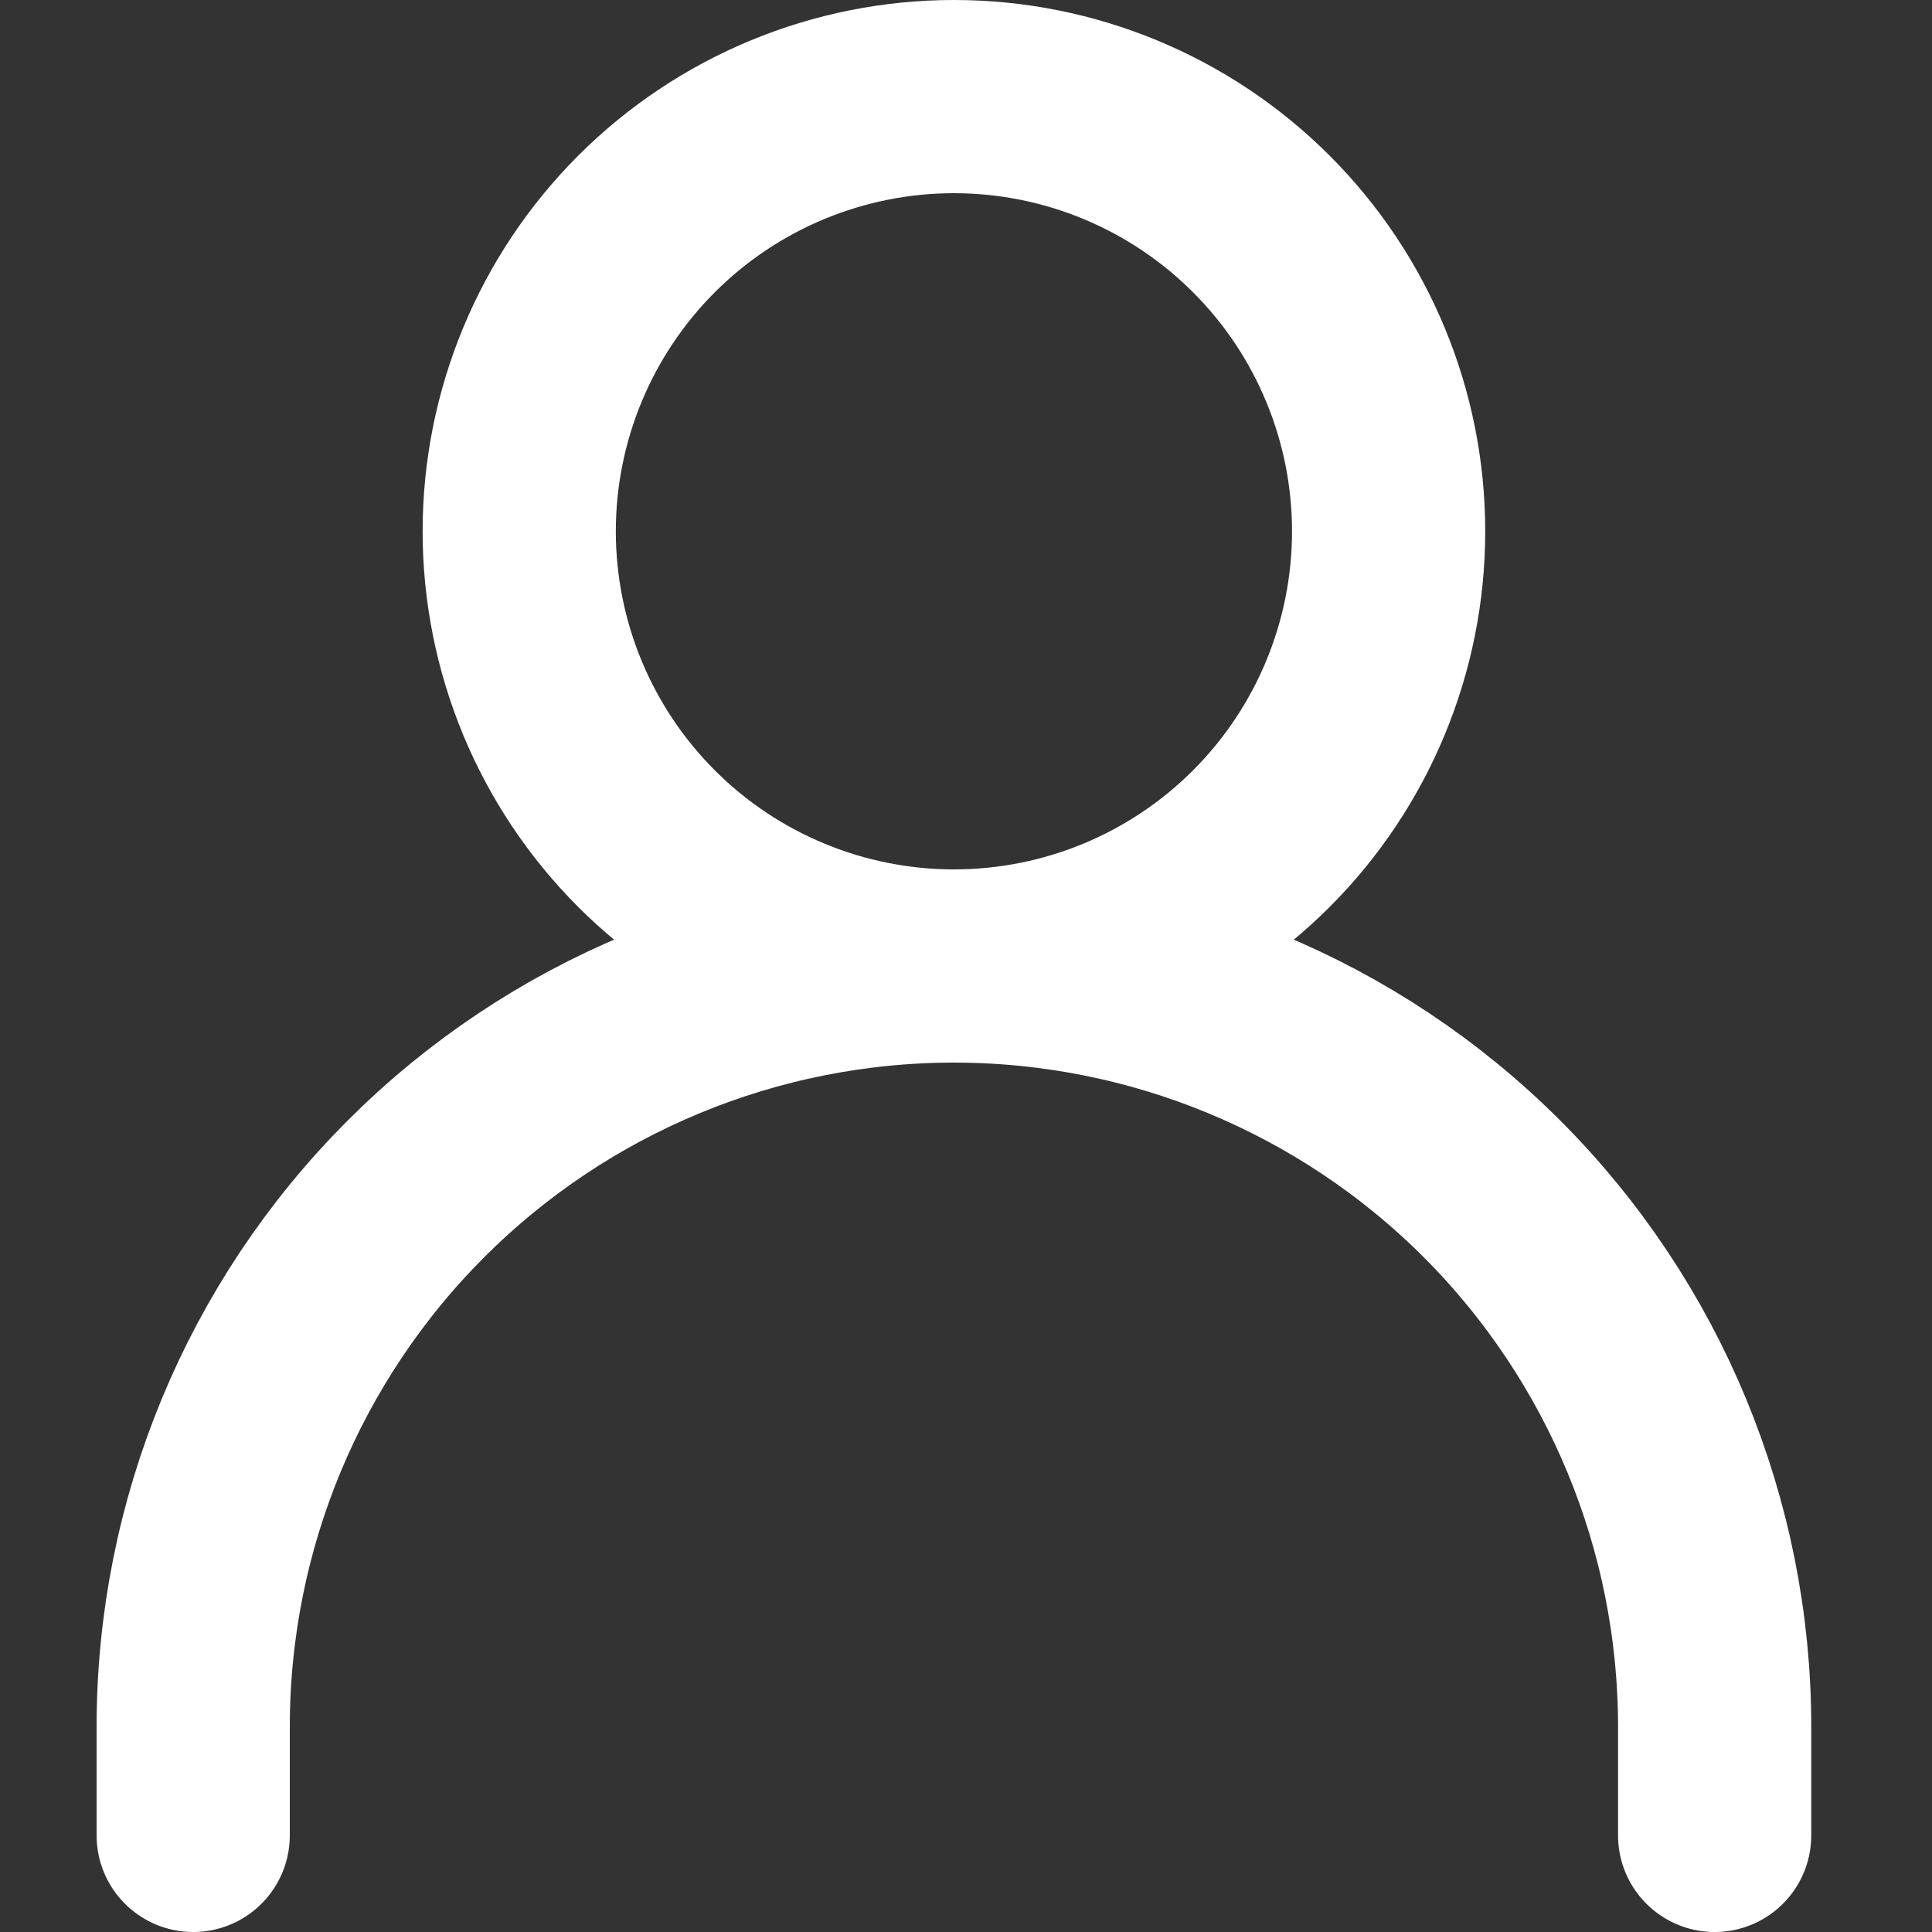 <svg width="20" height="20" viewBox="0 0 20 20" fill="none" xmlns="http://www.w3.org/2000/svg">
<rect x="0" y="0" width="20" height="20" fill="#333333" stroke="none"/>
<path d="M2 19V17.875C2 15.786 2.83 13.783 4.307 12.306C5.783 10.83 7.786 10 9.875 10M9.875 10C11.964 10 13.967 10.83 15.444 12.306C16.92 13.783 17.75 15.786 17.75 17.875V19M9.875 10C11.069 10 12.213 9.526 13.057 8.682C13.901 7.838 14.375 6.693 14.375 5.5C14.375 4.307 13.901 3.162 13.057 2.318C12.213 1.474 11.069 1 9.875 1C8.682 1 7.537 1.474 6.693 2.318C5.849 3.162 5.375 4.307 5.375 5.5C5.375 6.693 5.849 7.838 6.693 8.682C7.537 9.526 8.682 10 9.875 10Z" stroke="white" stroke-width="2" stroke-linecap="round" stroke-linejoin="round"/>
</svg>
